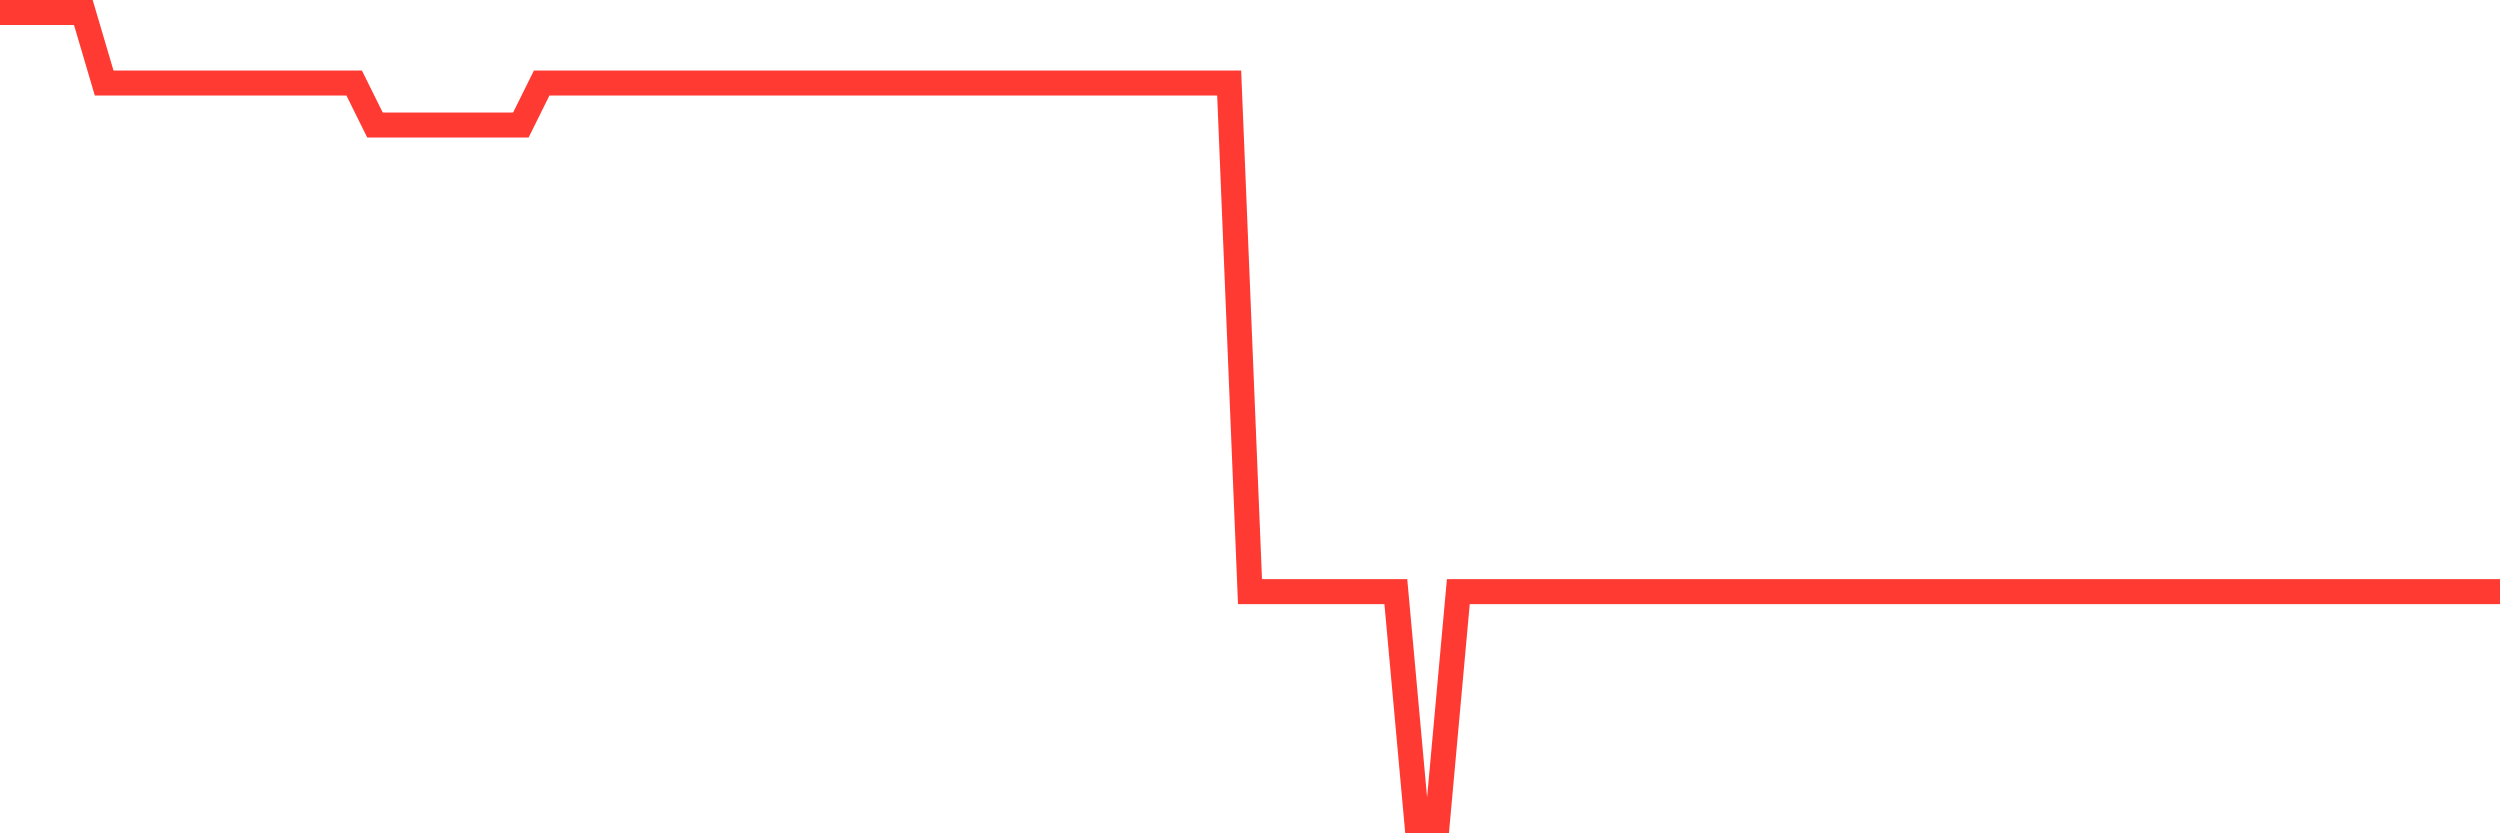 <svg
  xmlns="http://www.w3.org/2000/svg"
  xmlns:xlink="http://www.w3.org/1999/xlink"
  width="120"
  height="40"
  viewBox="0 0 120 40"
  preserveAspectRatio="none"
>
  <polyline
    points="0,0.6 1,0.6 2,0.6 3,0.6 4,0.6 5,3.985 6,3.985 7,3.985 8,3.985 9,3.985 10,3.985 11,3.985 12,3.985 13,3.985 14,3.985 15,3.985 16,3.985 17,3.985 18,6.003 19,6.003 20,6.003 21,6.003 22,6.003 23,6.003 24,6.003 25,6.003 26,3.985 27,3.985 28,3.985 29,3.985 30,3.985 31,3.985 32,3.985 33,3.985 34,3.985 35,3.985 36,3.985 37,3.985 38,3.985 39,3.985 40,3.985 41,3.985 42,3.985 43,3.985 44,3.985 45,3.985 46,3.985 47,3.985 48,3.985 49,3.985 50,3.985 51,3.985 52,3.985 53,3.985 54,3.985 55,3.985 56,3.985 57,3.985 58,3.985 59,3.985 60,28.398 61,28.398 62,28.398 63,28.398 64,28.398 65,28.398 66,28.398 67,28.398 68,39.4 69,39.4 70,28.398 71,28.398 72,28.398 73,28.398 74,28.398 75,28.398 76,28.398 77,28.398 78,28.398 79,28.398 80,28.398 81,28.398 82,28.398 83,28.398 84,28.398 85,28.398 86,28.398 87,28.398 88,28.398 89,28.398 90,28.398 91,28.398 92,28.398 93,28.398 94,28.398 95,28.398 96,28.398 97,28.398 98,28.398 99,28.398 100,28.398 101,28.398 102,28.398 103,28.398 104,28.398 105,28.398 106,28.398 107,28.398 108,28.398 109,28.398 110,28.398 111,28.398 112,28.398 113,28.398 114,28.398 115,28.398 116,28.398 117,28.398 118,28.398 119,28.398 120,28.398"
    fill="none"
    stroke="#ff3a33"
    stroke-width="1.2"
  >
  </polyline>
</svg>